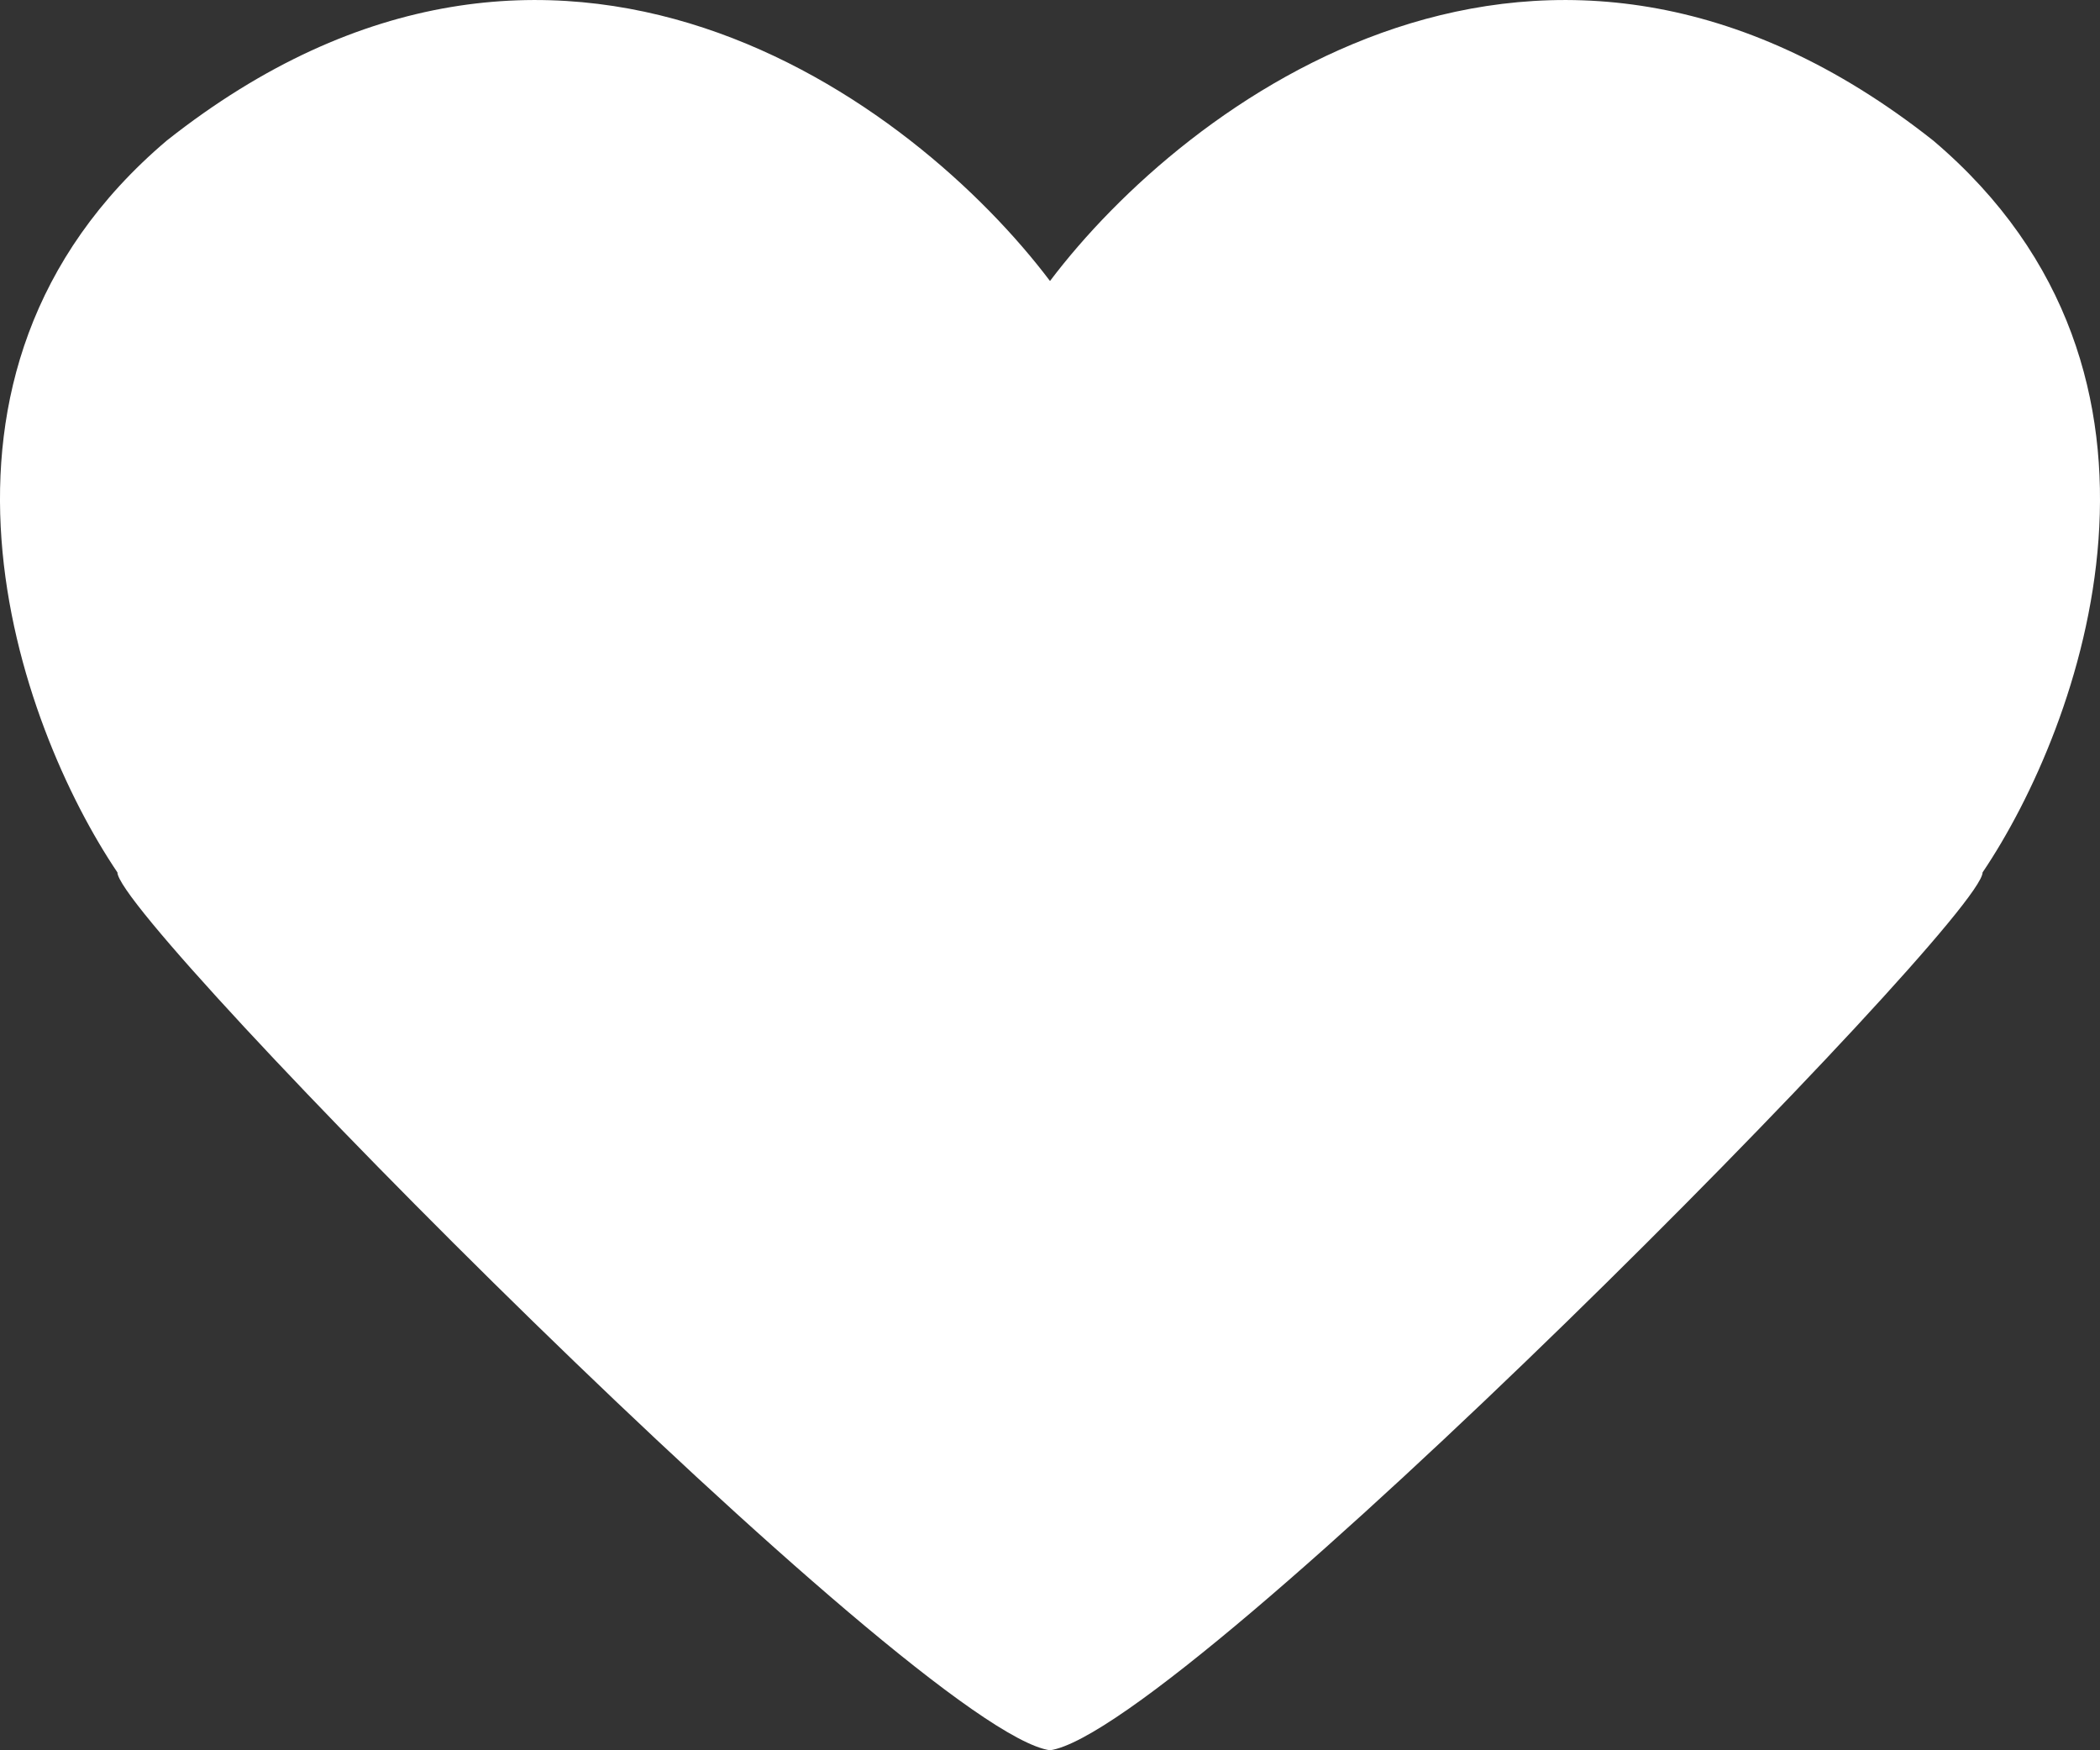 <?xml version="1.0" encoding="UTF-8"?> <svg xmlns="http://www.w3.org/2000/svg" width="24" height="20" viewBox="0 0 24 20" fill="none"><rect x="0" y="0" width="24" height="20" fill="#333333" stroke="none"/><path fill-rule="evenodd" clip-rule="evenodd" d="M12 3.211C13.544 1.166 17.635 -1.921 22.095 1.607C25.251 4.283 23.786 8.297 22.658 9.969C22.658 10.52 13.52 19.783 12 20C10.48 19.783 1.342 10.52 1.342 9.969C0.214 8.297 -1.251 4.283 1.905 1.607C6.365 -1.921 10.456 1.166 12 3.211Z" fill="white"></path></svg> 